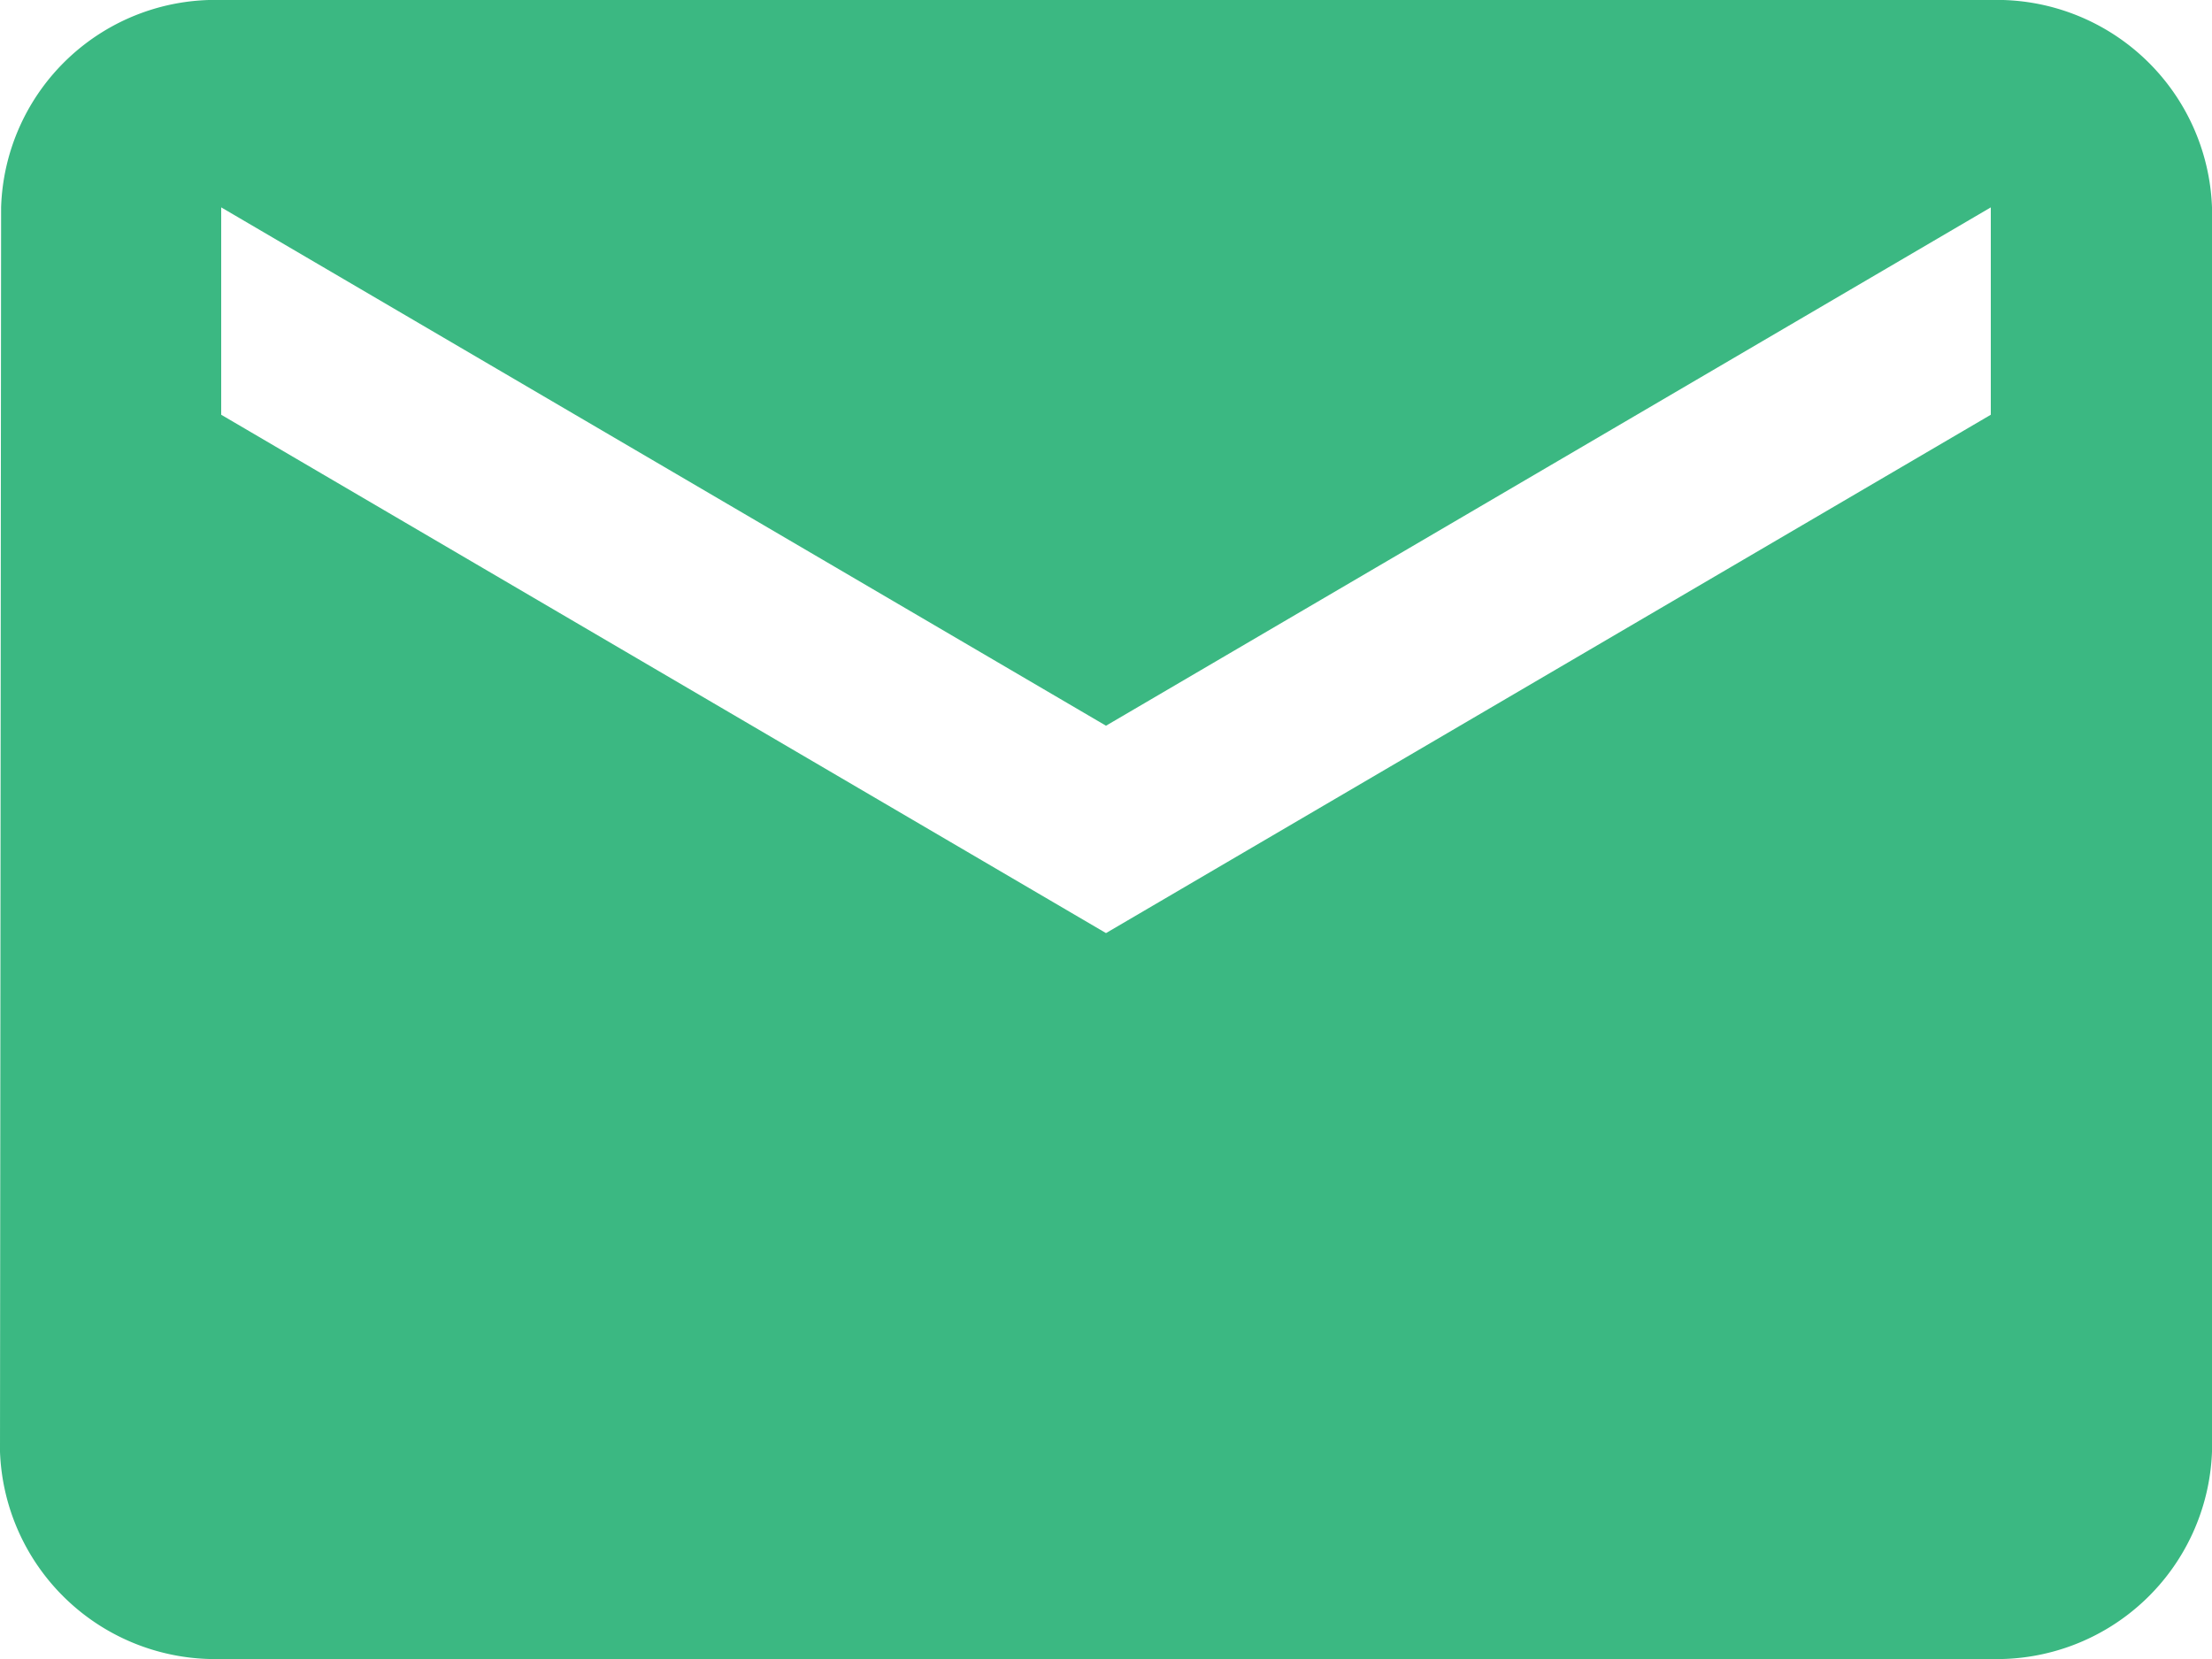 <svg xmlns="http://www.w3.org/2000/svg" width="12" height="9" viewBox="0 0 12 9">
  <path id="icon" d="M13.8,6H4.2A1.162,1.162,0,0,0,3.006,7.125L3,13.875A1.168,1.168,0,0,0,4.2,15h9.6A1.168,1.168,0,0,0,15,13.875V7.125A1.168,1.168,0,0,0,13.8,6Zm0,2.25L9,11.062,4.2,8.25V7.125L9,9.937l4.8-2.812Z" transform="translate(-3 -6)" fill="#3bb882"/>
</svg>

